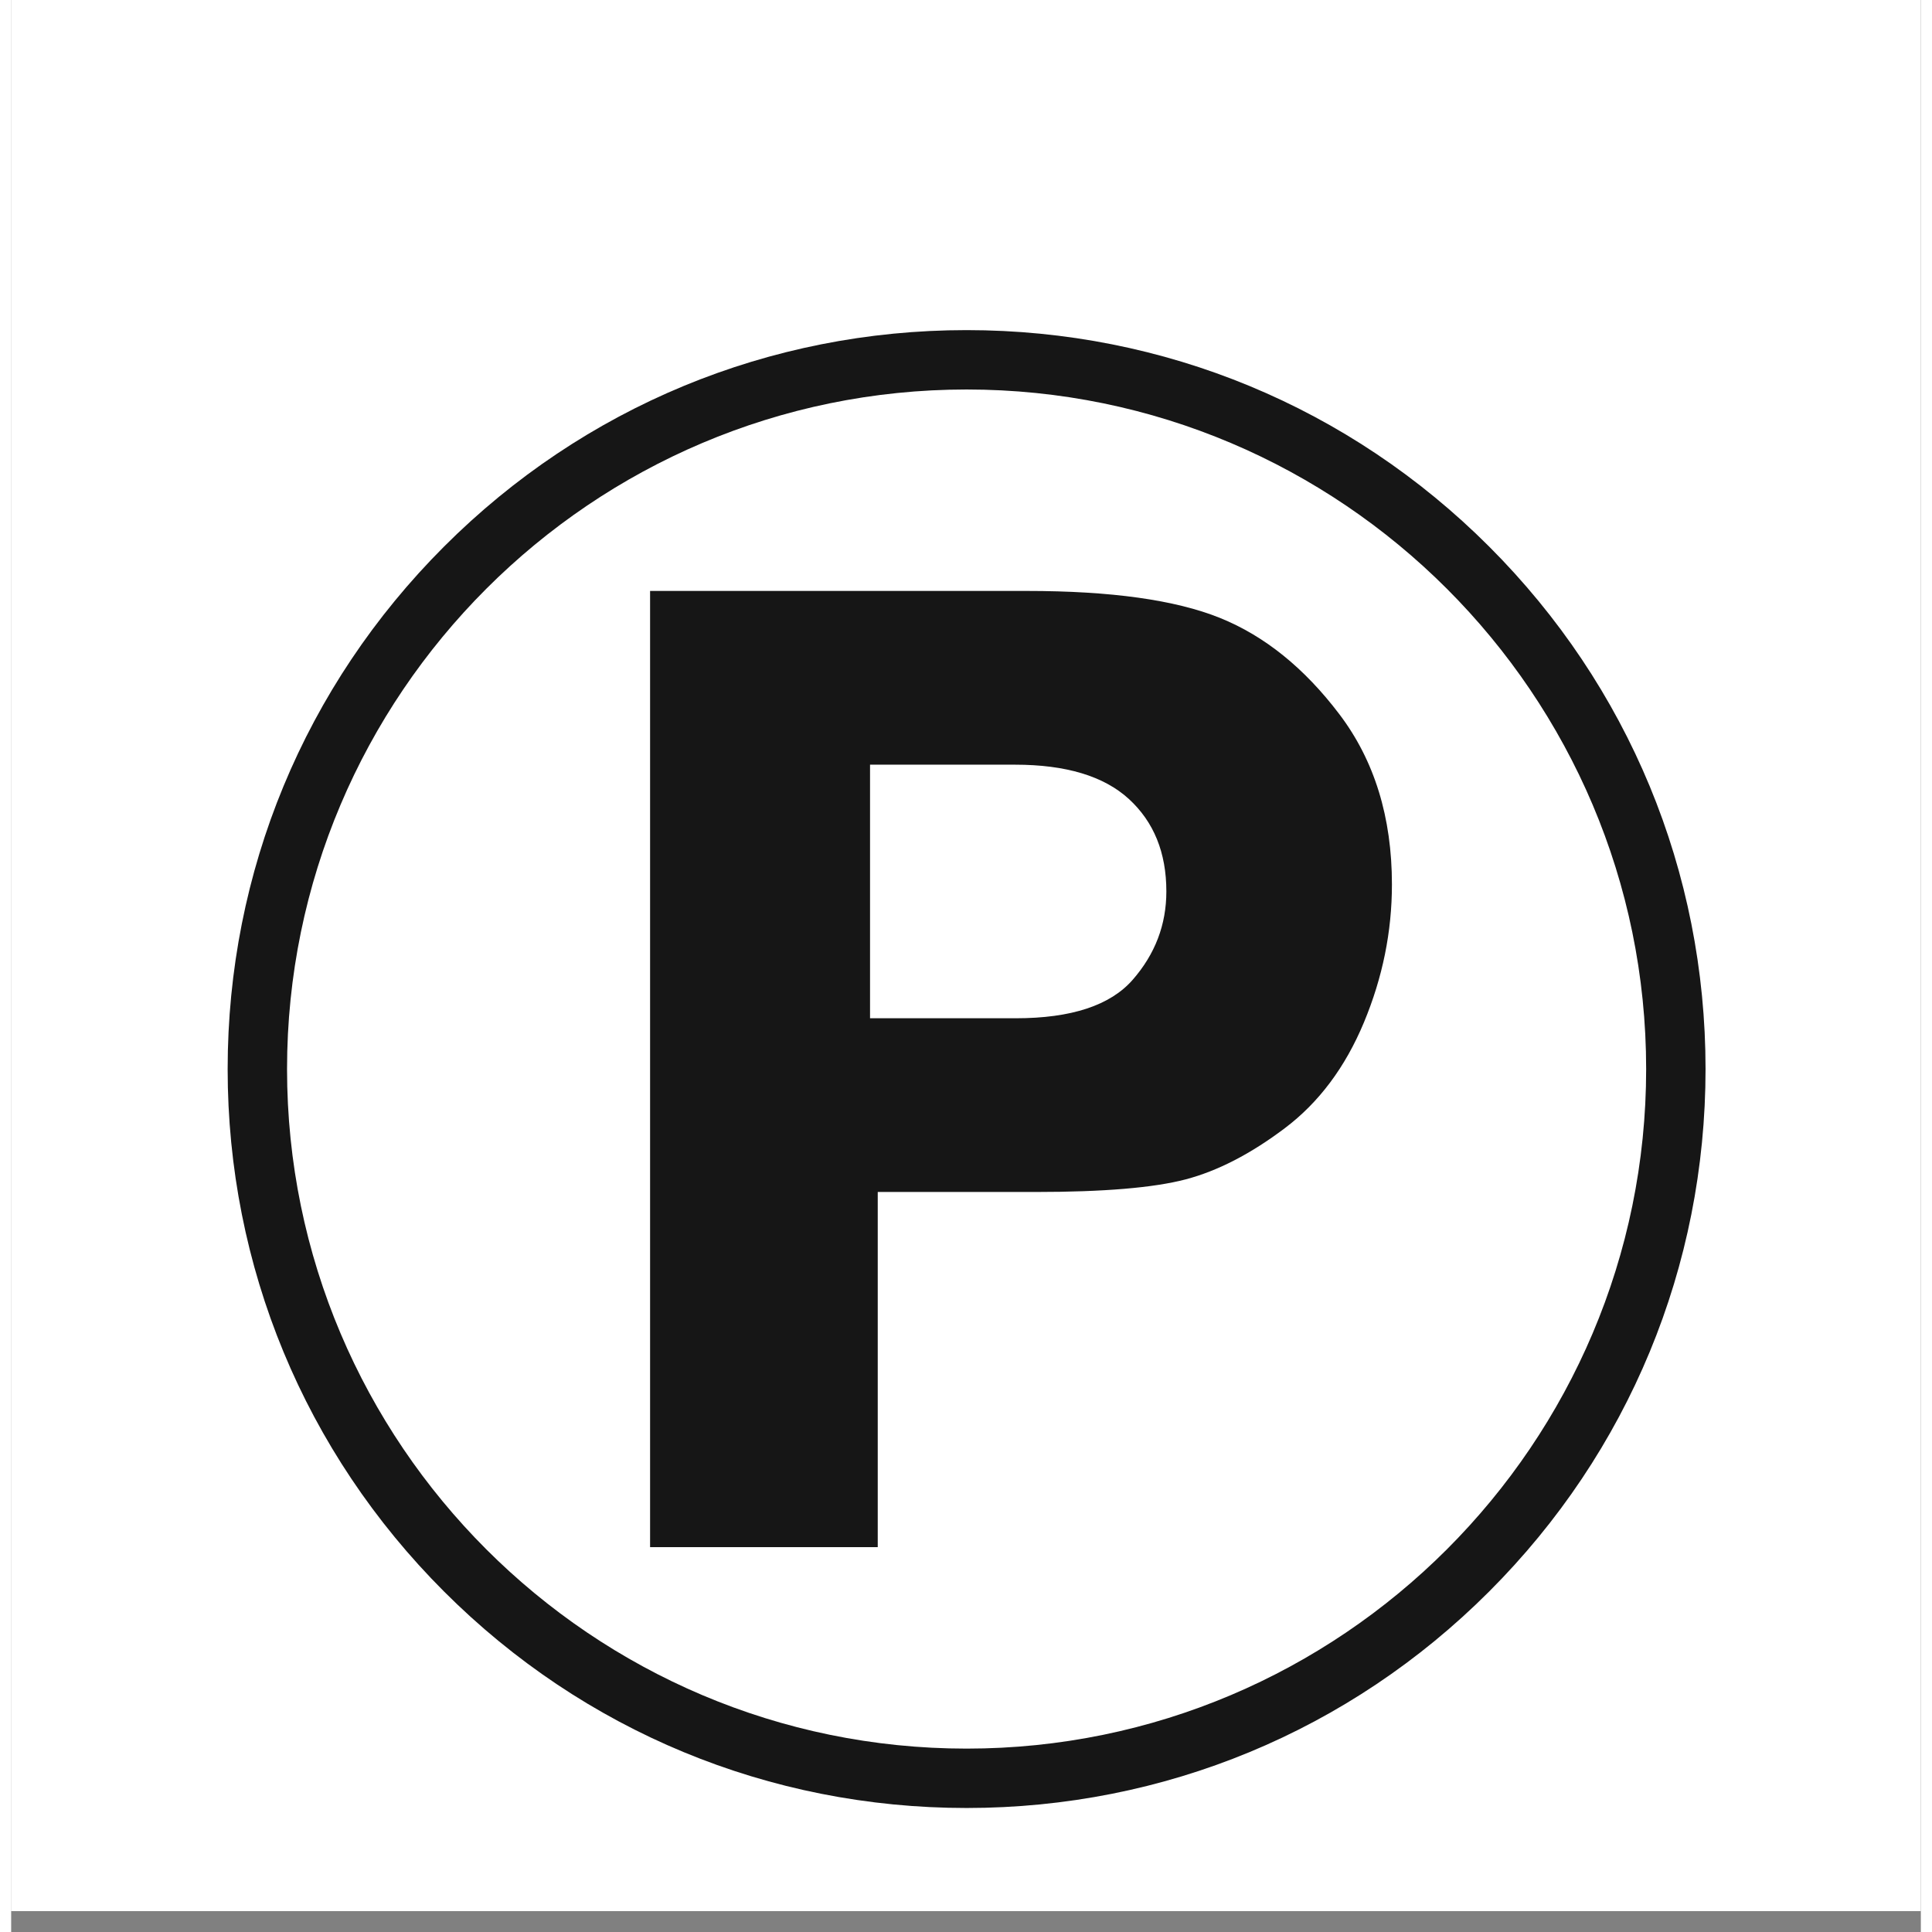 <svg xmlns="http://www.w3.org/2000/svg" xmlns:xlink="http://www.w3.org/1999/xlink" width="794" zoomAndPan="magnify" viewBox="0 0 594.96 601.92" height="794" preserveAspectRatio="xMidYMid meet" version="1.0"><rect x="0" y="0" width="594.96" height="601.92" fill="#808080" stroke="none"/><defs><clipPath id="695f50368f"><path d="M 0.02 0 L 594.902 0 L 594.902 595.422 L 0.02 595.422 Z M 0.02 0 " clip-rule="nonzero"/></clipPath><clipPath id="77ca4ef1a4"><path d="M 67.445 102.848 L 527.887 102.848 L 527.887 563.285 L 67.445 563.285 Z M 67.445 102.848 " clip-rule="nonzero"/></clipPath></defs><g clip-path="url(#695f50368f)"><path fill="#ffffff" d="M 0.02 0 L 595.441 0 L 595.441 595.422 L 0.02 595.422 Z M 0.02 0 " fill-opacity="1" fill-rule="nonzero"/><path fill="#ffffff" d="M 0.02 0 L 595.441 0 L 595.441 595.422 L 0.02 595.422 Z M 0.02 0 " fill-opacity="1" fill-rule="nonzero"/></g><g clip-path="url(#77ca4ef1a4)"><path fill="#161616" d="M 297.668 102.848 L 297.664 102.848 C 236.172 102.848 178.359 126.793 134.875 170.277 C 91.395 213.758 67.445 271.574 67.445 333.066 C 67.445 394.559 91.395 452.375 134.875 495.855 C 178.359 539.34 236.172 563.285 297.668 563.285 C 359.16 563.285 416.973 539.34 460.457 495.855 C 503.938 452.375 527.887 394.559 527.887 333.066 C 527.887 271.57 503.938 213.758 460.457 170.277 C 416.973 126.793 359.16 102.848 297.668 102.848 Z M 509.383 333.066 C 509.383 449.809 414.406 544.785 297.664 544.785 C 180.922 544.785 85.949 449.809 85.949 333.066 C 85.949 216.324 180.926 121.348 297.668 121.348 C 414.41 121.348 509.383 216.324 509.383 333.066 Z M 509.383 333.066 " fill-opacity="1" fill-rule="nonzero"/></g><path fill="#161616" d="M 269.984 371.367 L 269.984 482.02 L 199.055 482.02 L 199.055 184.109 L 316.473 184.109 C 342.66 184.109 362.703 186.914 376.598 192.512 C 390.492 198.117 402.898 208.117 413.809 222.523 C 424.723 236.926 430.18 254.605 430.18 275.559 C 430.18 290.254 427.27 304.586 421.449 318.551 C 415.629 332.52 407.406 343.508 396.785 351.508 C 386.164 359.512 375.871 364.82 365.906 367.441 C 355.938 370.059 340.332 371.367 319.09 371.367 Z M 267.582 317.242 L 312.98 317.242 C 330.293 317.242 342.441 313.242 349.426 305.238 C 356.41 297.238 359.902 288.074 359.902 277.738 C 359.902 265.664 356.008 256.062 348.227 248.93 C 340.441 241.805 328.617 238.238 312.762 238.238 L 267.582 238.238 Z M 267.582 317.242 " fill-opacity="1" fill-rule="nonzero"/></svg>
